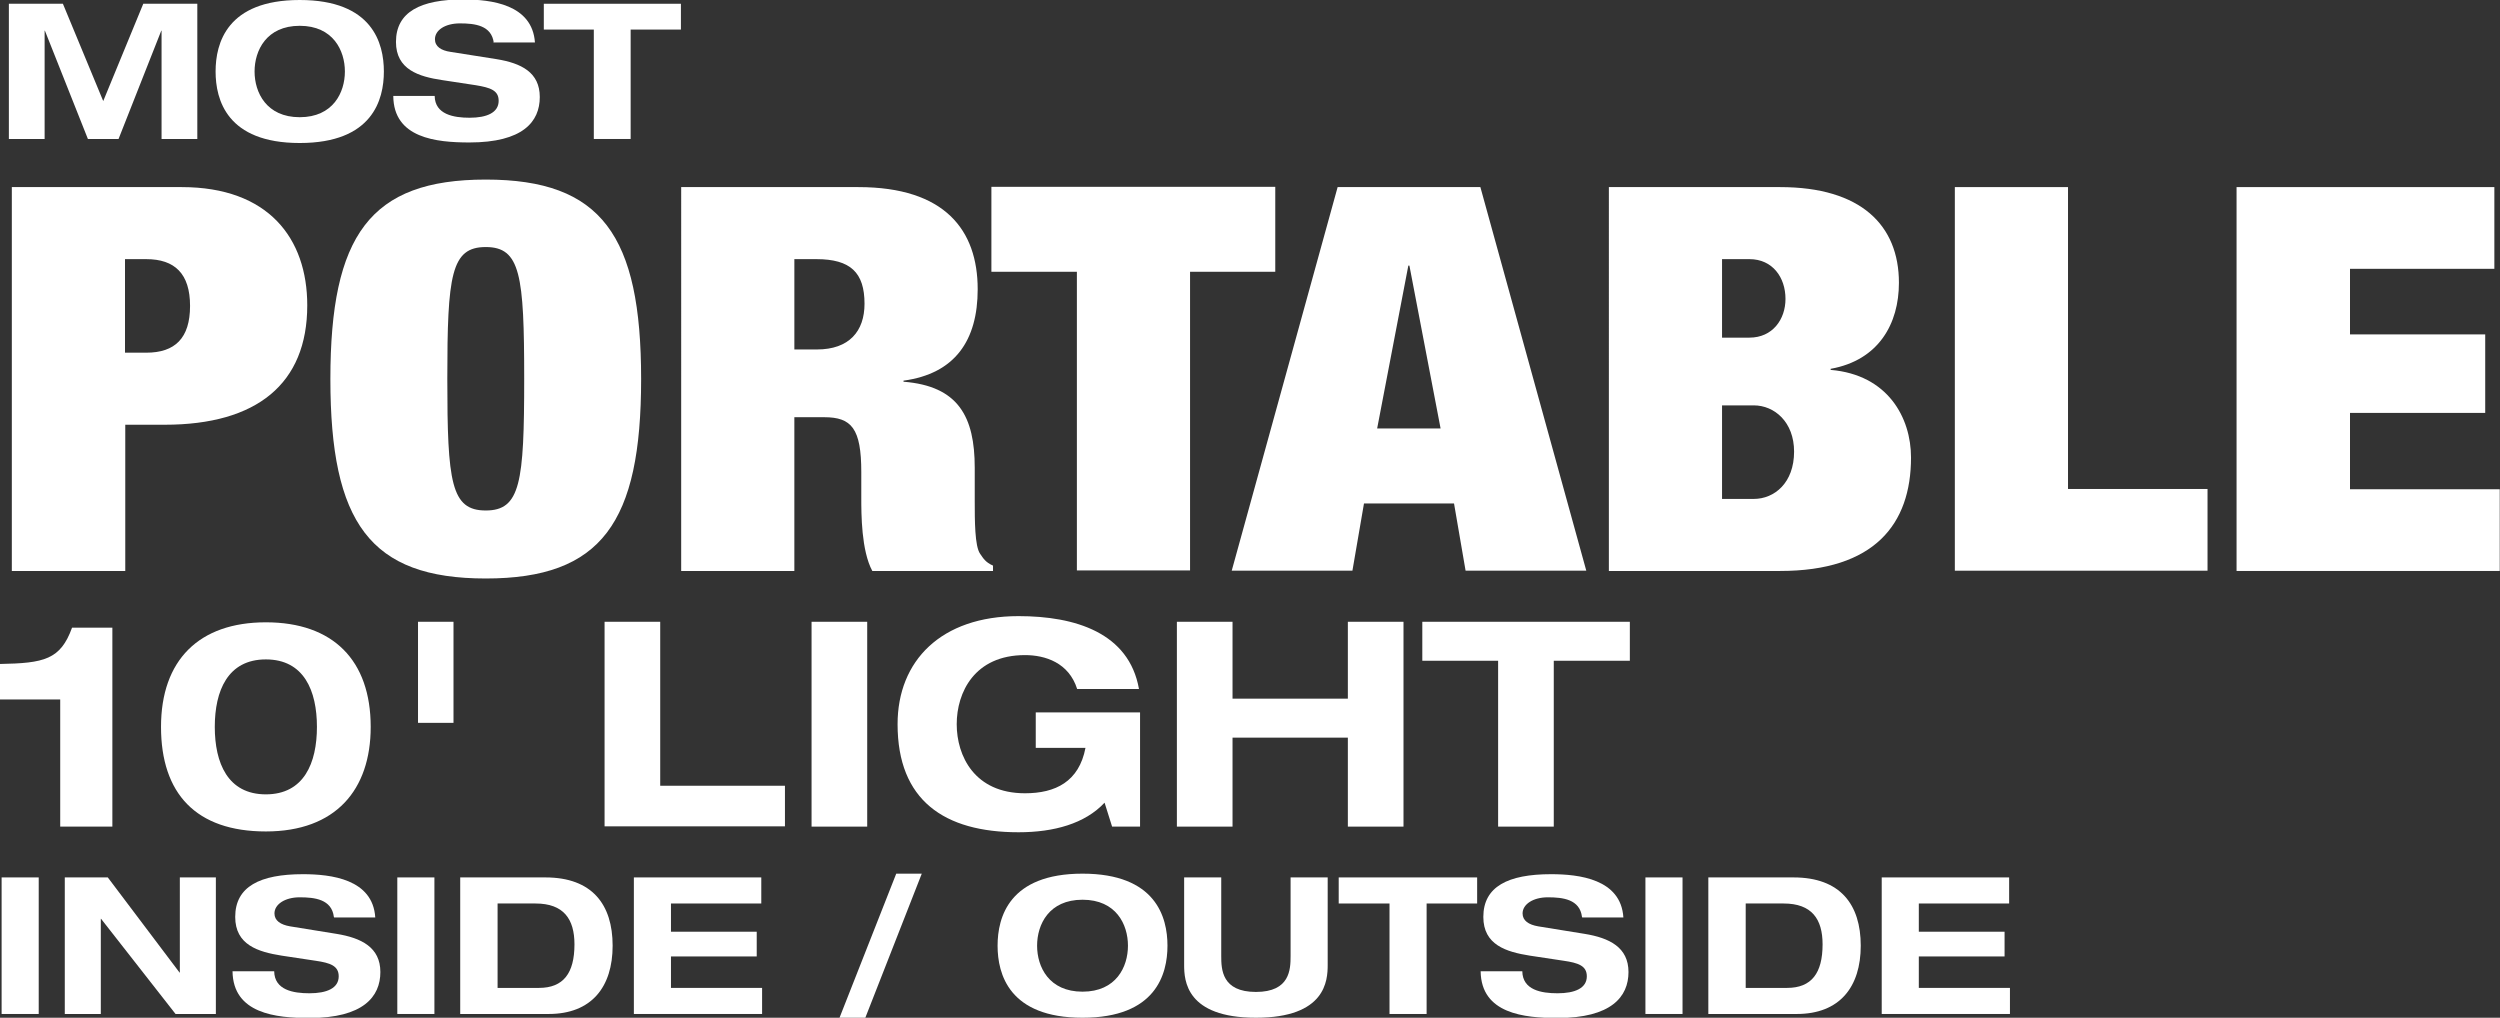 <?xml version="1.0" encoding="UTF-8"?><svg id="Layer_2" xmlns="http://www.w3.org/2000/svg" viewBox="0 0 93 37.86"><rect x="0" y="0" width="93" height="37.86" fill="#333333" stroke="none"/><defs><style>.cls-1{fill:#fff;}</style></defs><g id="Layer_1-2"><path class="cls-1" d="m5.33.14h2.01v5.03h-1.33V1.14h-.01l-1.59,4.03h-1.14L1.67,1.14h-.01v4.03H.33V.14h2.01l1.5,3.62L5.33.14Z"/><path class="cls-1" d="m11.15,0c2.71,0,3.13,1.61,3.13,2.66s-.42,2.66-3.13,2.66-3.13-1.61-3.13-2.66.42-2.66,3.13-2.66Zm0,4.36c1.24,0,1.68-.92,1.68-1.7s-.44-1.7-1.68-1.7-1.68.92-1.68,1.7.44,1.7,1.68,1.7Z"/><path class="cls-1" d="m18.37,1.6c-.08-.66-.71-.73-1.26-.73s-.93.25-.93.59c0,.27.23.42.58.47l1.71.27c.92.15,1.61.49,1.61,1.41s-.63,1.69-2.62,1.69c-1.23,0-2.82-.16-2.83-1.73h1.54c.01.69.71.81,1.3.81.64,0,1.08-.19,1.08-.63,0-.39-.31-.49-.85-.58l-1.25-.19c-.87-.13-1.72-.39-1.72-1.42,0-1.12.92-1.58,2.5-1.58,1.04,0,2.57.18,2.67,1.6h-1.52Z"/><path class="cls-1" d="m22.1,1.1h-1.87V.14h5.1v.96h-1.87v4.07h-1.37V1.1Z"/><path class="cls-1" d="m2.24,26.02H0v-1.32c1.64-.03,2.25-.16,2.68-1.35h1.5v7.4h-1.94v-4.73Z"/><path class="cls-1" d="m9.89,23.15c2.5,0,3.9,1.41,3.9,3.89,0,2.34-1.3,3.89-3.9,3.89s-3.9-1.41-3.9-3.89,1.41-3.89,3.9-3.89Zm0,6.4c1.42,0,1.9-1.17,1.9-2.51s-.48-2.51-1.9-2.51-1.9,1.17-1.9,2.51.48,2.51,1.9,2.51Z"/><path class="cls-1" d="m15.55,23.13h1.32v3.76h-1.32v-3.76Z"/><path class="cls-1" d="m22.49,23.13h2.07v6.1h4.64v1.51h-6.71v-7.62Z"/><path class="cls-1" d="m30.19,23.13h2.07v7.62h-2.07v-7.62Z"/><path class="cls-1" d="m38.53,26.5h3.88v4.25h-1.04l-.28-.89c-.73.78-1.88,1.1-3.2,1.1-2.77,0-4.5-1.19-4.5-4.02,0-2.36,1.62-4.02,4.5-4.02,2.11,0,4.11.62,4.48,2.71h-2.3c-.31-.98-1.19-1.26-1.94-1.26-1.88,0-2.54,1.39-2.54,2.57s.66,2.57,2.54,2.57c1.13,0,2.01-.43,2.25-1.69h-1.85v-1.32Z"/><path class="cls-1" d="m43.78,23.13h2.07v2.86h4.29v-2.86h2.07v7.62h-2.07v-3.31h-4.29v3.31h-2.07v-7.62Z"/><path class="cls-1" d="m55.74,24.58h-2.83v-1.45h7.72v1.45h-2.83v6.17h-2.07v-6.17Z"/><path class="cls-1" d="m.06,32.64h1.38v5.08H.06v-5.08Z"/><path class="cls-1" d="m6.69,32.64h1.34v5.08h-1.5l-2.77-3.54h-.01v3.54h-1.34v-5.08h1.6l2.67,3.54h.01v-3.54Z"/><path class="cls-1" d="m12.42,34.11c-.08-.66-.72-.73-1.27-.73s-.94.26-.94.6c0,.27.23.42.58.48l1.73.28c.92.15,1.63.5,1.63,1.42s-.64,1.71-2.64,1.71c-1.24,0-2.84-.16-2.86-1.74h1.55c.01.7.71.82,1.31.82.65,0,1.09-.19,1.09-.63,0-.39-.31-.5-.86-.58l-1.26-.19c-.88-.14-1.73-.4-1.73-1.44,0-1.13.92-1.59,2.52-1.59,1.04,0,2.6.18,2.69,1.61h-1.53Z"/><path class="cls-1" d="m14.78,32.64h1.38v5.08h-1.38v-5.08Z"/><path class="cls-1" d="m17.13,32.64h3.16c1.74,0,2.5,1.01,2.5,2.54s-.78,2.54-2.38,2.54h-3.29v-5.08Zm1.38,4.11h1.54c.91,0,1.32-.55,1.32-1.62,0-.94-.4-1.52-1.45-1.52h-1.41v3.14Z"/><path class="cls-1" d="m23.58,32.64h4.74v.97h-3.36v1.05h3.19v.92h-3.19v1.17h3.39v.97h-4.77v-5.08Z"/><path class="cls-1" d="m33.34,32.5h.95l-2.1,5.36h-.96l2.11-5.36Z"/><path class="cls-1" d="m40.27,32.5c2.73,0,3.16,1.62,3.16,2.68s-.43,2.68-3.16,2.68-3.16-1.62-3.16-2.68.43-2.68,3.16-2.68Zm0,4.39c1.25,0,1.69-.92,1.69-1.71s-.44-1.71-1.69-1.71-1.69.92-1.69,1.71.44,1.71,1.69,1.71Z"/><path class="cls-1" d="m44.05,32.64h1.38v2.92c0,.5.02,1.34,1.29,1.34s1.29-.84,1.29-1.34v-2.92h1.38v3.26c0,.57-.07,1.96-2.67,1.96s-2.67-1.39-2.67-1.96v-3.26Z"/><path class="cls-1" d="m51.68,33.61h-1.88v-.97h5.15v.97h-1.88v4.11h-1.38v-4.11Z"/><path class="cls-1" d="m58.85,34.11c-.08-.66-.72-.73-1.27-.73s-.94.26-.94.6c0,.27.23.42.58.48l1.73.28c.92.15,1.63.5,1.63,1.42s-.64,1.71-2.64,1.71c-1.24,0-2.84-.16-2.86-1.74h1.55c.01.7.71.82,1.31.82.65,0,1.09-.19,1.09-.63,0-.39-.31-.5-.86-.58l-1.26-.19c-.88-.14-1.73-.4-1.73-1.44,0-1.13.92-1.59,2.52-1.59,1.04,0,2.6.18,2.69,1.61h-1.53Z"/><path class="cls-1" d="m61.21,32.64h1.38v5.08h-1.38v-5.08Z"/><path class="cls-1" d="m63.56,32.64h3.16c1.74,0,2.5,1.01,2.5,2.54s-.78,2.54-2.38,2.54h-3.29v-5.08Zm1.38,4.11h1.54c.91,0,1.32-.55,1.32-1.62,0-.94-.4-1.52-1.45-1.52h-1.41v3.14Z"/><path class="cls-1" d="m70,32.64h4.74v.97h-3.36v1.05h3.19v.92h-3.19v1.17h3.39v.97h-4.77v-5.08Z"/><path class="cls-1" d="m.44,6.96h6.32c3.22,0,4.67,1.9,4.67,4.4,0,2.92-1.88,4.44-5.3,4.44h-1.47v5.44H.44V6.96Zm4.21,6.16h.79c1.07,0,1.63-.54,1.63-1.74s-.57-1.74-1.63-1.74h-.79v3.48Z"/><path class="cls-1" d="m18.07,6.68c4.31,0,5.78,2.08,5.78,7.42s-1.47,7.42-5.78,7.42-5.78-2.08-5.78-7.42,1.47-7.42,5.78-7.42Zm0,12.31c1.29,0,1.43-1.04,1.43-4.9s-.14-4.9-1.43-4.9-1.43,1.04-1.43,4.9.14,4.9,1.43,4.9Z"/><path class="cls-1" d="m25.34,6.96h6.59c3.22,0,4.44,1.6,4.44,3.8,0,1.9-.84,3.14-2.76,3.4v.04c2.04.16,2.65,1.3,2.65,3.2v1.22c0,.74,0,1.7.2,1.98.11.16.2.32.48.44v.2h-4.49c-.41-.76-.41-2.12-.41-2.72v-.96c0-1.62-.36-2.04-1.38-2.04h-1.11v5.72h-4.21V6.96Zm4.21,6.04h.84c1.2,0,1.77-.68,1.77-1.7,0-1.16-.52-1.66-1.79-1.66h-.82v3.36Z"/><path class="cls-1" d="m40.05,10.11h-3.17v-3.16h10.56v3.16h-3.17v11.11h-4.21v-11.11Z"/><path class="cls-1" d="m49.77,6.96h5.3l3.94,14.27h-4.49l-.43-2.5h-3.35l-.43,2.5h-4.49l3.94-14.27Zm2.67,2.92h-.05l-1.16,6.06h2.36l-1.16-6.06Z"/><path class="cls-1" d="m59.85,6.96h6.37c3.01,0,4.42,1.42,4.42,3.56,0,1.52-.75,2.88-2.54,3.2v.04c2.13.18,2.99,1.78,2.99,3.26,0,2.48-1.36,4.22-4.87,4.22h-6.37V6.96Zm4.21,5.6h1.02c.86,0,1.34-.68,1.34-1.44,0-.8-.48-1.48-1.34-1.48h-1.02v2.92Zm0,6h1.18c.77,0,1.5-.6,1.5-1.76,0-1.1-.73-1.72-1.5-1.72h-1.18v3.48Z"/><path class="cls-1" d="m72.72,6.96h4.21v11.23h5.19v3.04h-9.4V6.96Z"/><path class="cls-1" d="m83.21,6.96h9.58v3.04h-5.37v2.44h5.03v2.92h-5.03v2.84h5.57v3.04h-9.79V6.96Z"/></g></svg>